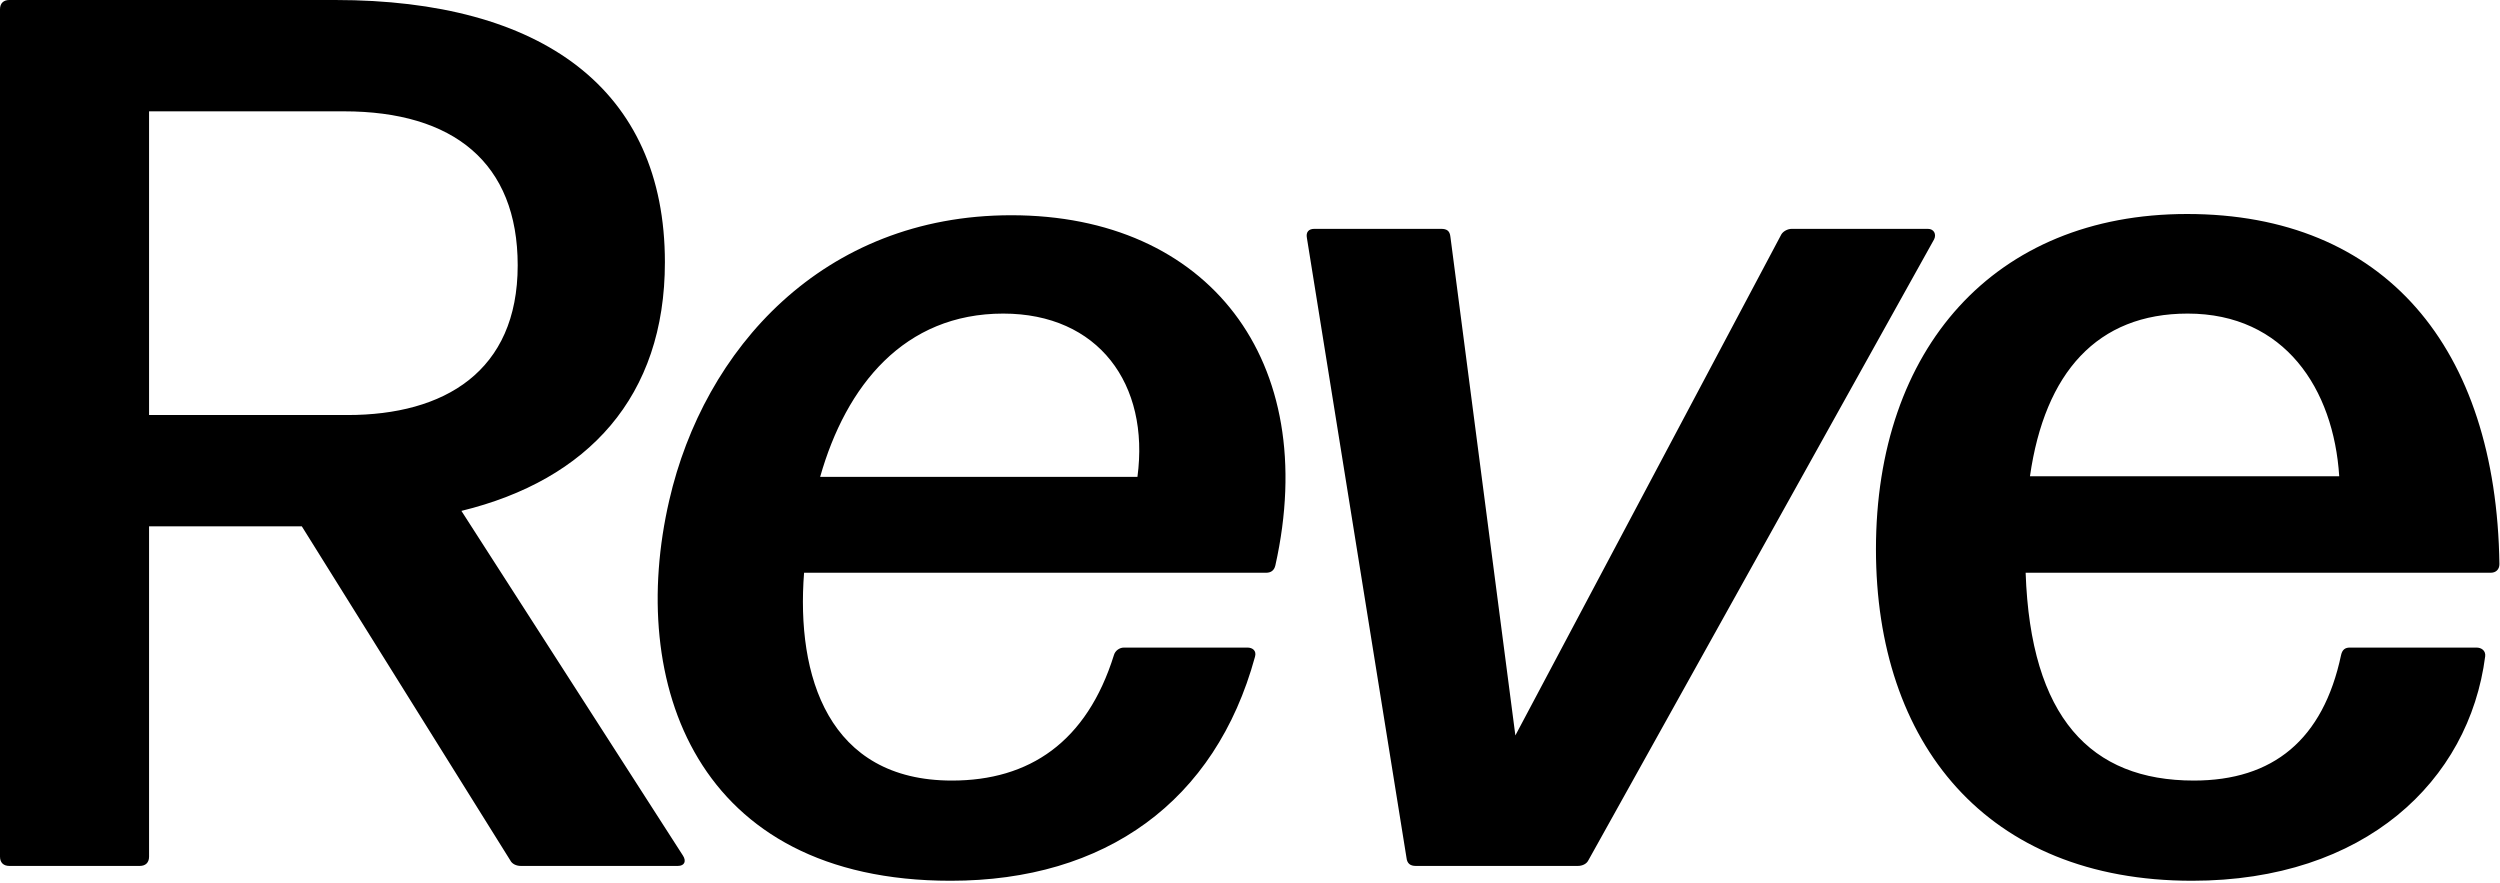 <svg viewBox="0 0 716 253" xmlns="http://www.w3.org/2000/svg">
  <path d="M581.383 136.4c4.251-29.76 19.309-46.589 45.171-46.589 27.811 0 41.806 21.611 43.4 46.589h-88.571Zm46.411 115.851c49.423 0 79.36-28.52 83.966-64.303.177-1.594-1.063-2.48-2.48-2.48h-36.314c-1.24 0-2.126.531-2.48 2.126-5.137 24.269-19.486 35.96-42.16 35.96-29.583 0-46.766-18.069-48.183-59.52h133.211c1.417 0 2.48-.886 2.48-2.48-.886-62.177-32.949-100.263-89.457-100.263-55.269 0-89.103 38.617-89.103 96.011 0 55.446 31.531 94.949 90.52 94.949ZM405.48 248h46.411c1.24 0 2.48-.531 3.011-1.594l99.023-177.851c.709-1.417 0-3.011-1.771-3.011h-38.971c-1.24 0-2.48.709-3.011 1.594l-76.171 143.486-18.6-142.777c-.177-1.771-1.063-2.303-2.657-2.303H376.43c-1.594 0-2.48.886-2.126 2.657l28.52 177.497c.177 1.594 1.063 2.303 2.657 2.303ZM234.891 136.577c7.44-26.217 24.091-46.766 52.434-46.766 27.28 0 41.983 20.194 38.44 46.766h-90.874Zm37.378 115.674c44.286 0 75.817-22.674 87.154-64.126.531-1.771-.709-2.657-2.126-2.657h-35.429c-1.24 0-2.48.886-2.834 2.126-7.794 24.977-24.269 35.96-46.411 35.96-35.429 0-44.64-29.937-42.337-59.52h132.326c1.24 0 2.303-.531 2.657-2.126 13.109-58.811-19.309-100.263-75.64-100.263-54.029 0-88.04 38.44-97.96 81.663-12.046 52.08 7.44 108.943 80.6 108.943ZM42.691 118.863V31.886h55.8c31.354 0 49.777 14.703 49.777 44.109 0 30.469-21.08 42.869-48.714 42.869H42.691ZM2.657 248h37.377c1.594 0 2.657-.886 2.657-2.657v-94.594h43.754l59.697 95.657c.531 1.063 1.771 1.594 3.011 1.594h44.994c1.949 0 2.48-1.417 1.417-3.011l-63.417-98.669c36.314-8.857 58.28-32.771 58.28-71.211C190.429 25.509 155.177 0 96.011 0H2.657C1.063 0 0 .886 0 2.657v242.686C0 247.114 1.063 248 2.657 248Z" fill="currentColor" stroke-width="0"></path>
</svg>